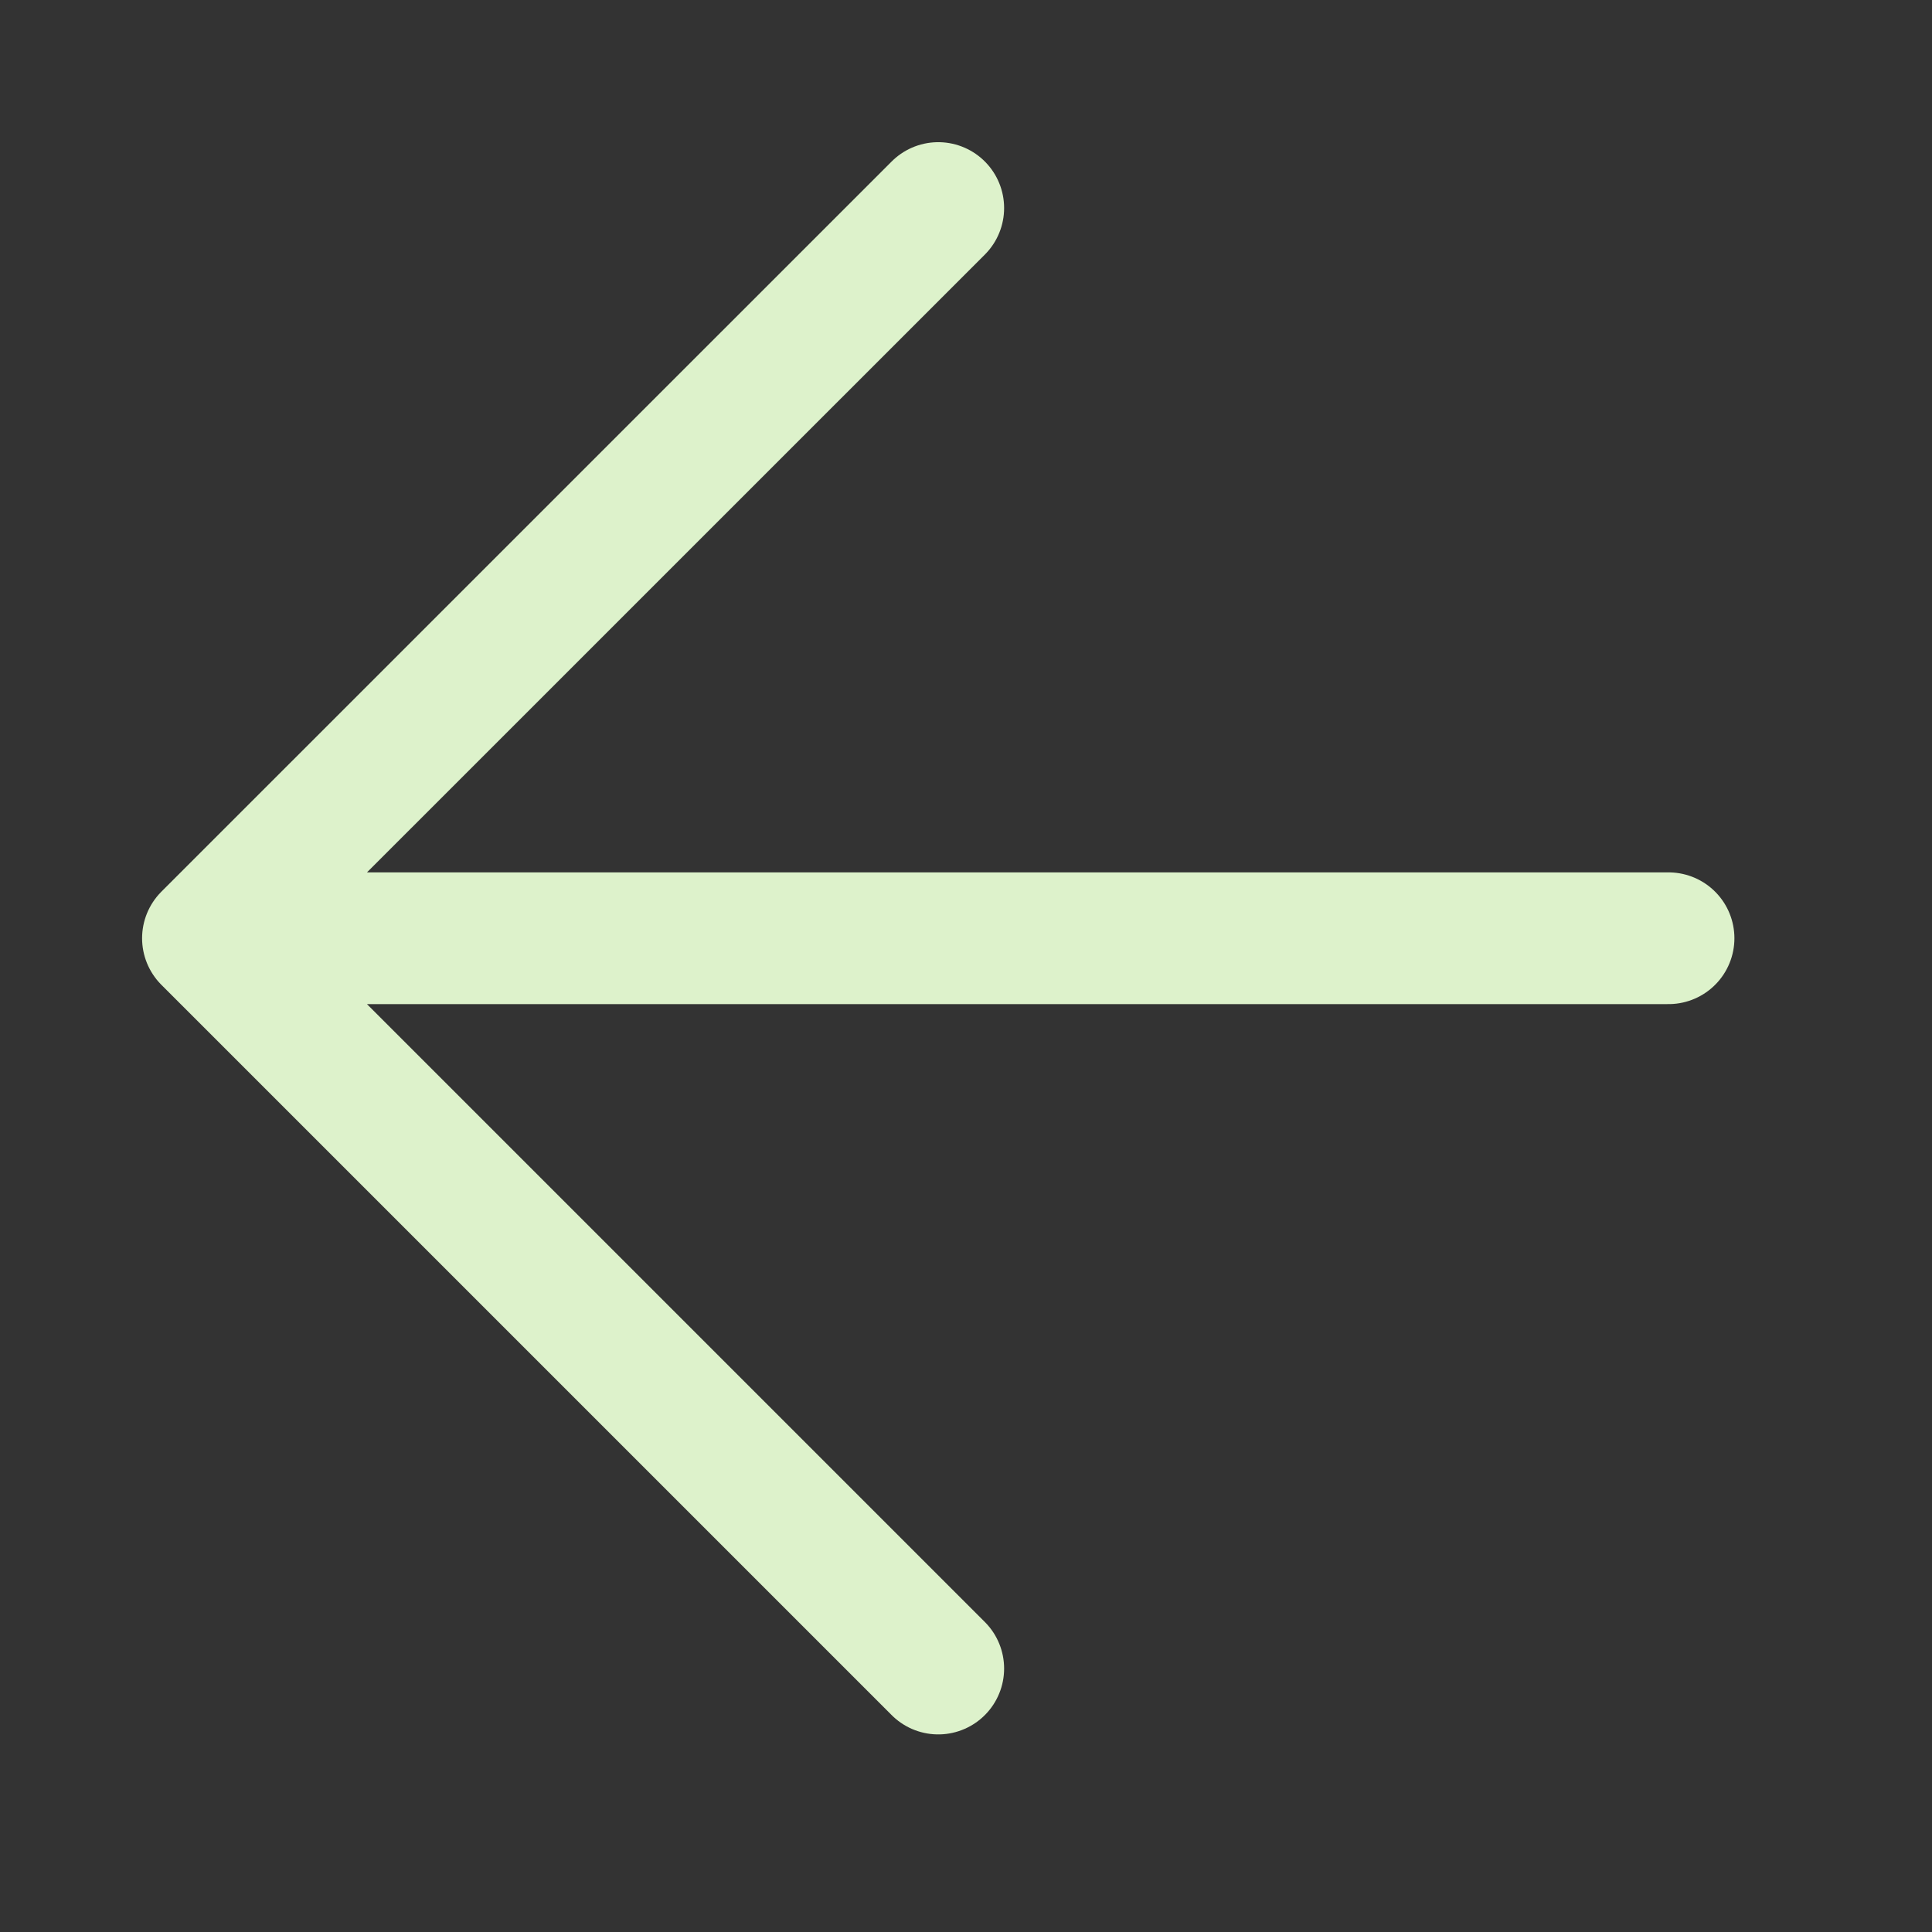<svg width="22" height="22" viewBox="0 0 22 22" fill="none" xmlns="http://www.w3.org/2000/svg">
<rect x="0" y="0" width="22" height="22" fill="#333333" stroke="none"/>
<path d="M10.684 19L2.368 10.684M2.368 10.684L10.684 2.369M2.368 10.684L19 10.684" stroke="#DDF2CB" stroke-width="1.5" stroke-linecap="round" stroke-linejoin="round"/>
</svg>
